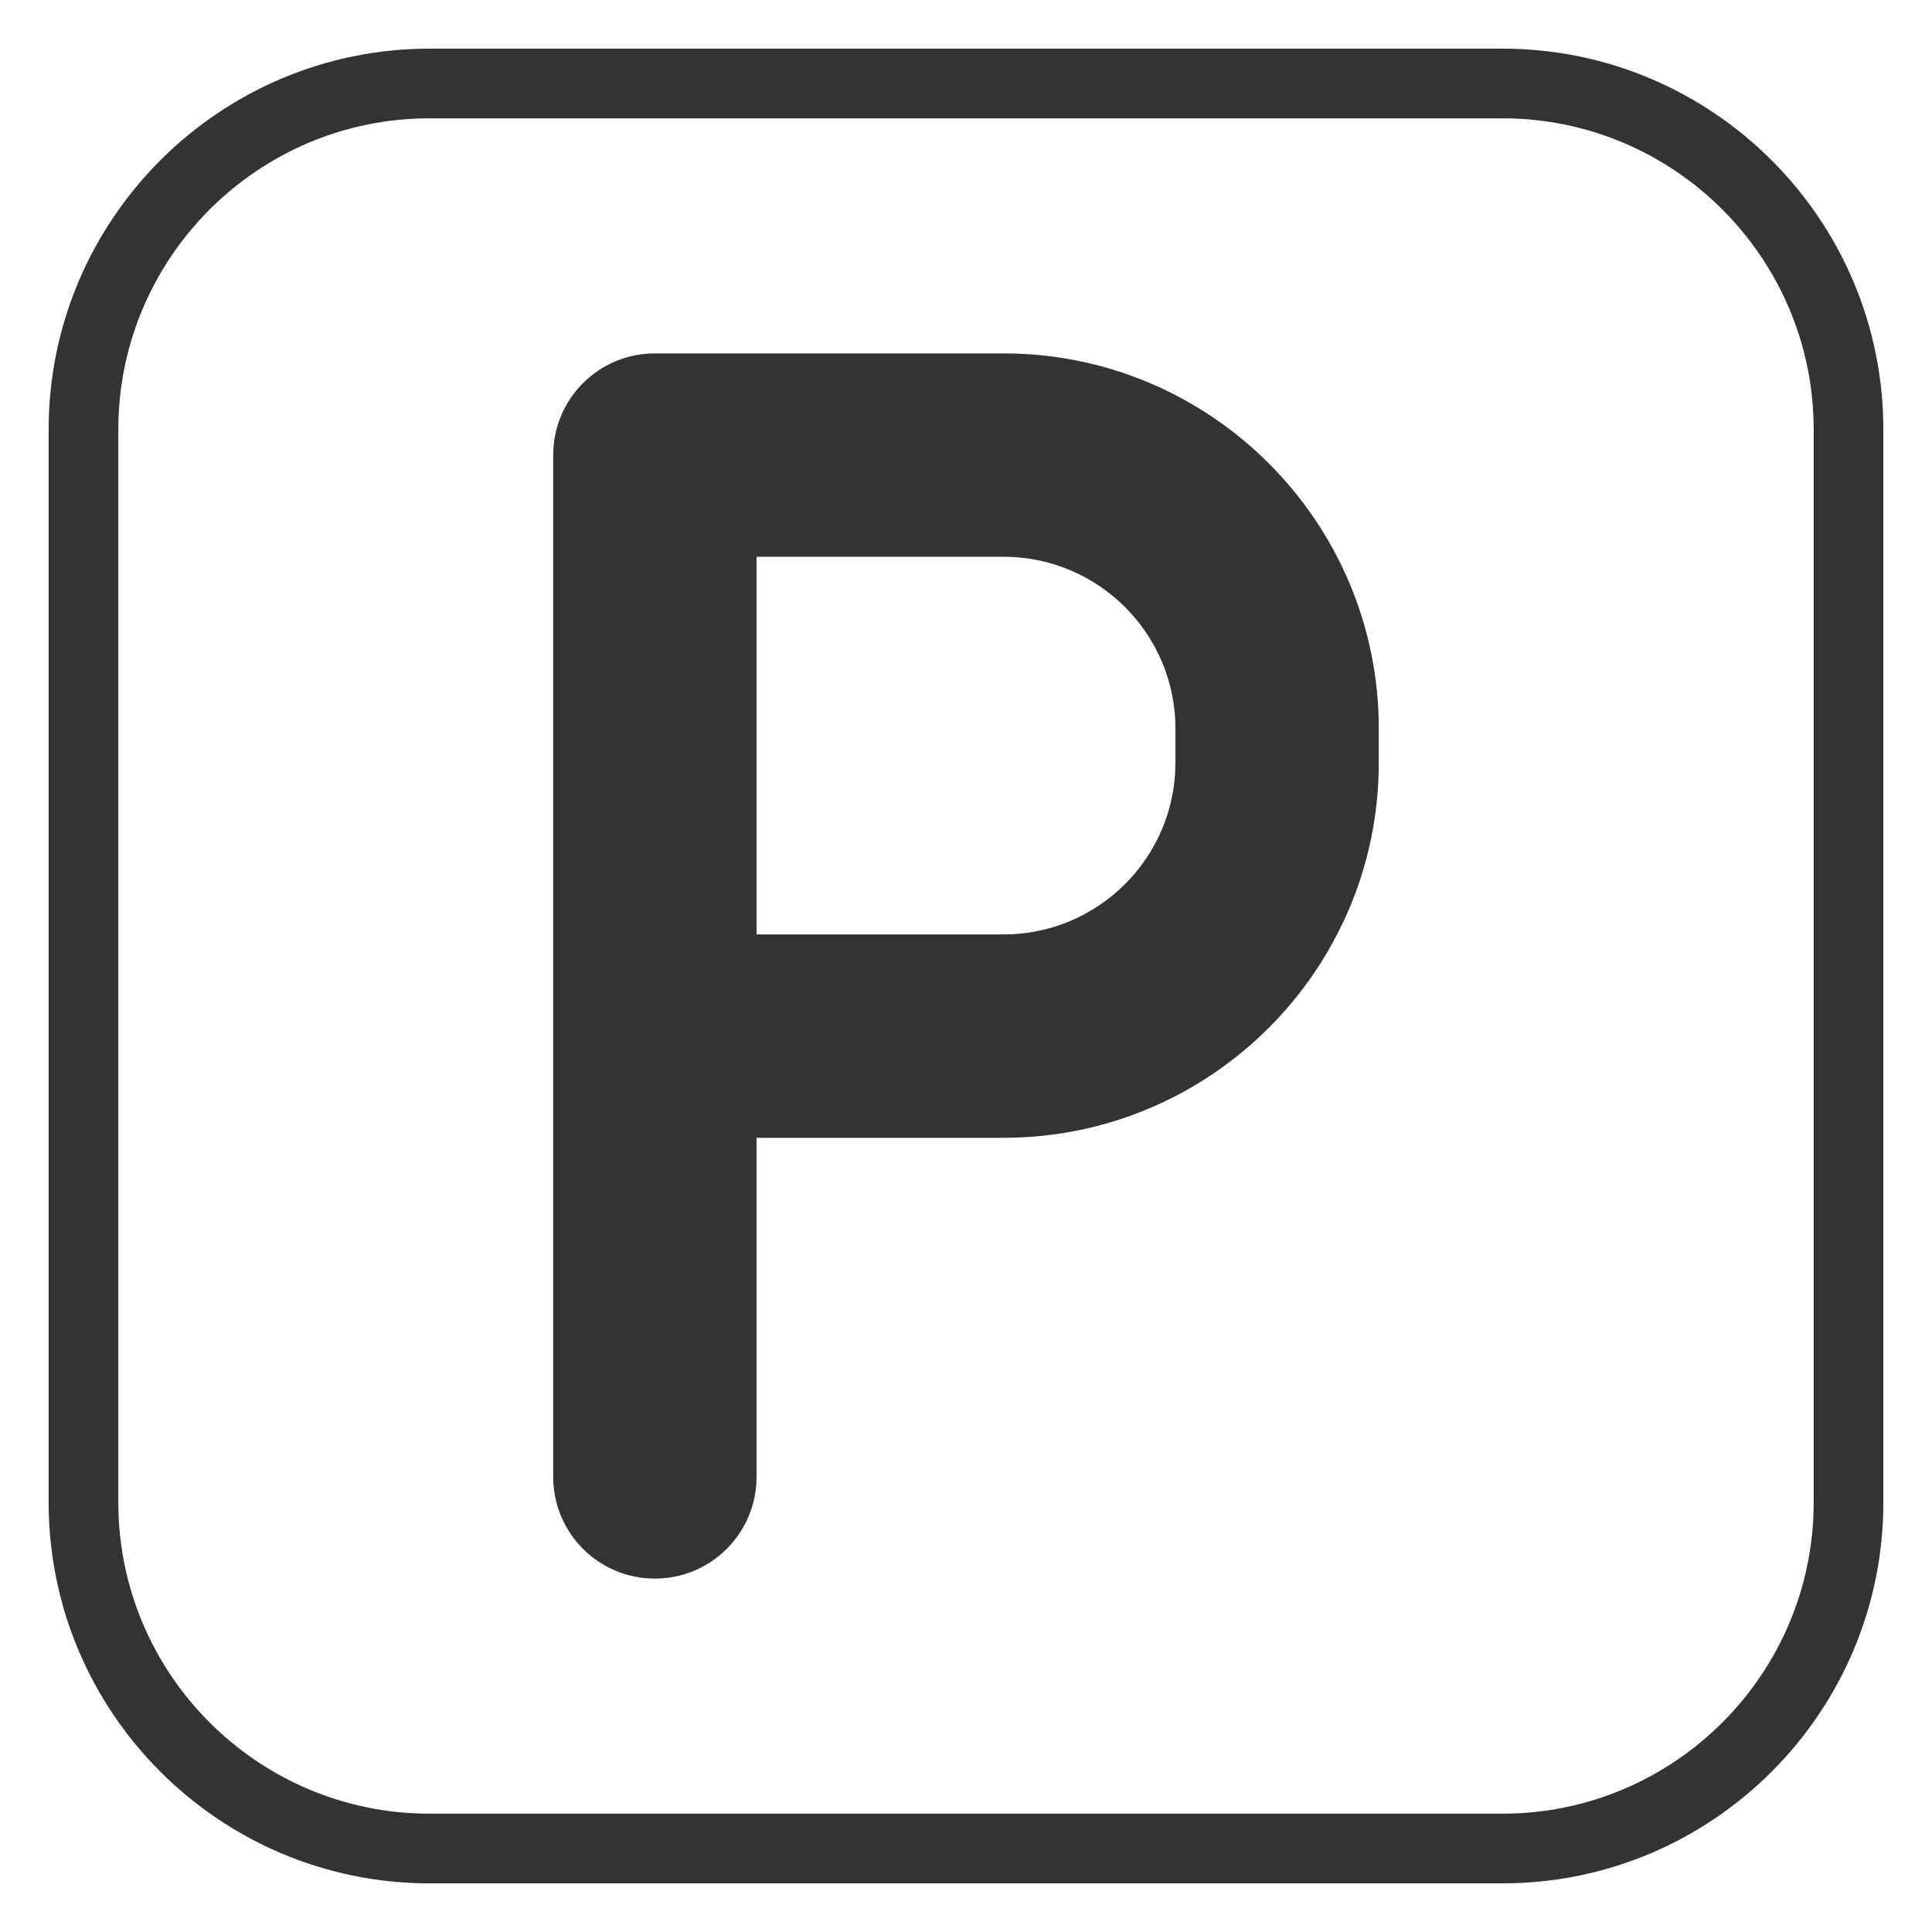 <?xml version="1.0" encoding="UTF-8"?>
<svg xmlns="http://www.w3.org/2000/svg" viewBox="0 0 500 500">
  <defs>
    <style>.cls-1{fill:#333;}.cls-2{fill:#fff;opacity:0;}</style>
  </defs>
  <g id="Lag_6">
    <rect class="cls-2" width="500" height="500"></rect>
  </g>
  <g id="Lag_2">
    <path class="cls-1" d="m388.84,12.59H111.16C56.81,12.59,12.59,56.81,12.59,111.16v277.67c0,54.36,44.22,98.58,98.57,98.58h277.68c54.35,0,98.57-44.22,98.57-98.58V111.16c0-54.35-44.22-98.57-98.57-98.57Zm80.54,376.24c0,44.42-36.13,80.55-80.54,80.55H111.16c-44.41,0-80.54-36.13-80.54-80.55V111.16c0-44.41,36.13-80.54,80.54-80.54h277.68c44.41,0,80.54,36.13,80.54,80.54v277.67Z"></path>
    <path class="cls-1" d="m259.75,91.46h-90.27c-14.53,0-26.31,11.78-26.31,26.31v264.46c0,14.53,11.78,26.31,26.31,26.31s26.31-11.78,26.31-26.31v-87.77h63.96c53.53,0,97.08-43.55,97.08-97.08v-8.84c0-53.53-43.55-97.08-97.08-97.08Zm44.45,105.92c0,24.51-19.94,44.45-44.45,44.45h-63.96v-97.74h63.96c24.51,0,44.45,19.94,44.45,44.45v8.84Z"></path>
  </g>
</svg>
